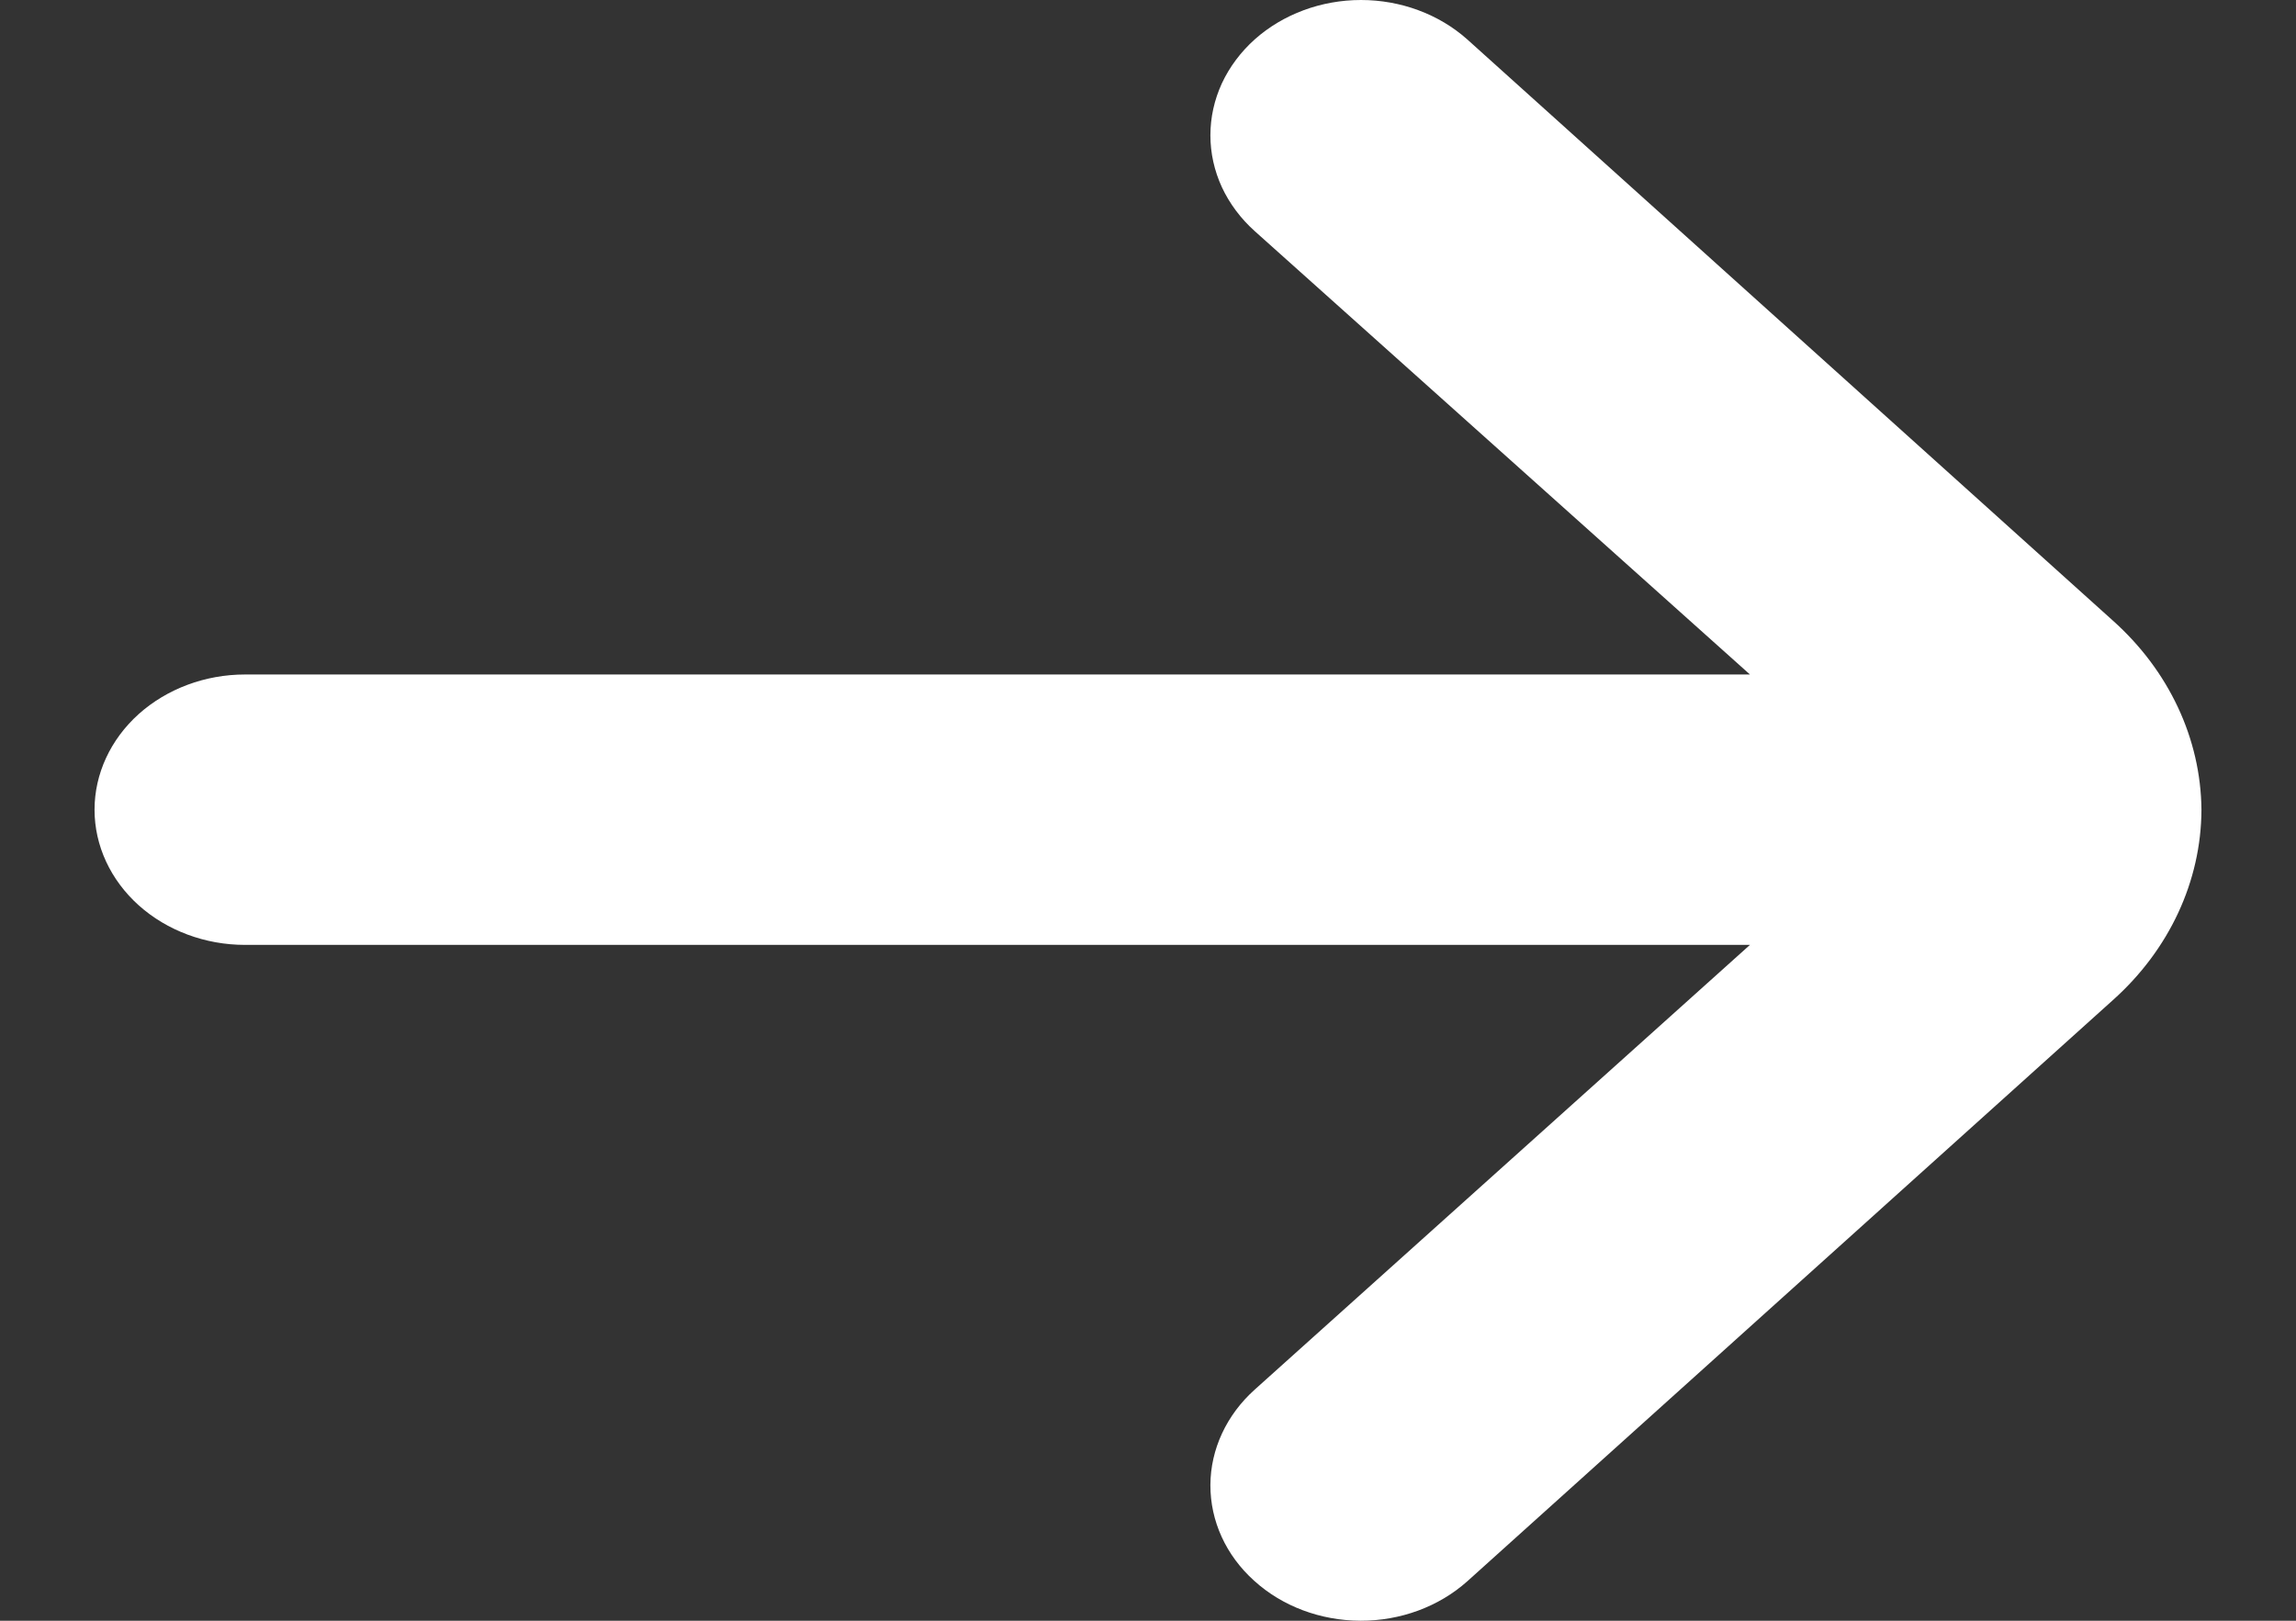 <svg width="17" height="12" viewBox="0 0 17 12" fill="none" xmlns="http://www.w3.org/2000/svg">
<rect x="0" y="0" width="17" height="12" fill="#333333" stroke="none"/>
<path d="M16.3 5.995C16.295 5.469 16.059 4.965 15.643 4.594L10.863 0.291C10.654 0.105 10.371 0 10.077 0C9.783 0 9.5 0.105 9.291 0.291C9.187 0.384 9.104 0.495 9.047 0.617C8.991 0.739 8.962 0.869 8.962 1.002C8.962 1.134 8.991 1.264 9.047 1.386C9.104 1.508 9.187 1.619 9.291 1.712L12.957 4.994H1.814C1.519 4.994 1.236 5.1 1.027 5.287C0.818 5.475 0.7 5.73 0.7 5.995C0.7 6.261 0.818 6.515 1.027 6.703C1.236 6.89 1.519 6.996 1.814 6.996H12.957L9.291 10.288C9.082 10.475 8.963 10.73 8.962 10.995C8.961 11.261 9.077 11.516 9.286 11.704C9.494 11.893 9.777 11.999 10.073 12C10.369 12.001 10.653 11.896 10.863 11.709L15.643 7.406C16.061 7.033 16.298 6.525 16.3 5.995Z" fill="white"/>
</svg>
